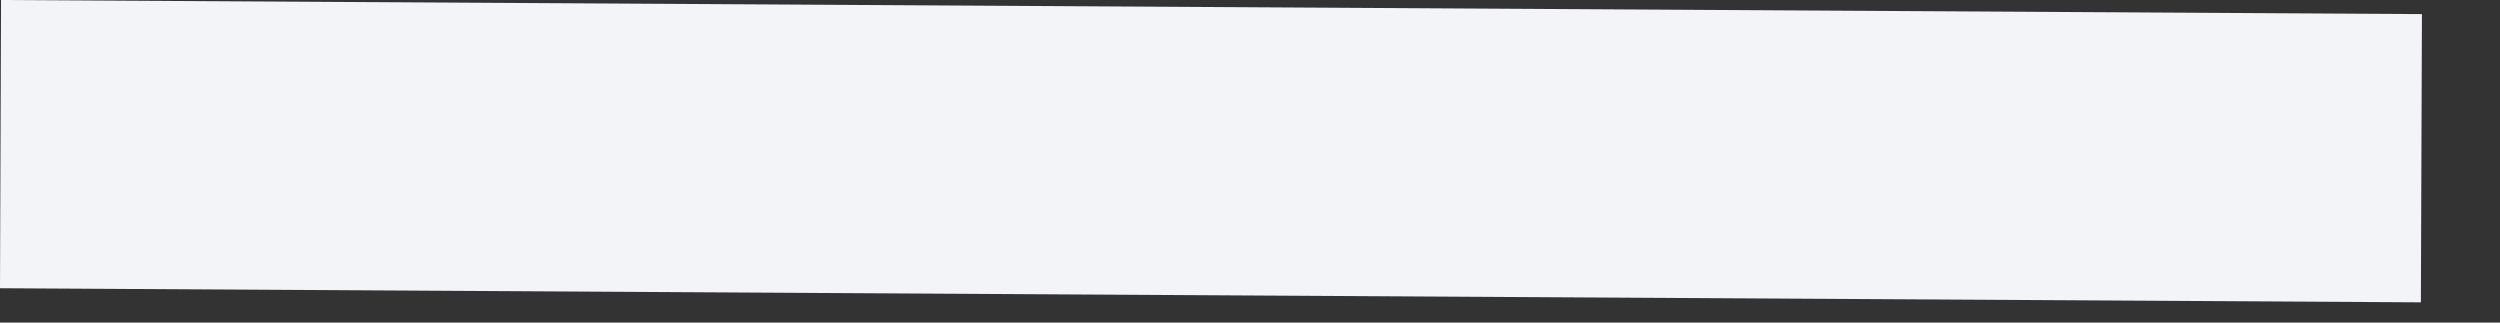 <?xml version="1.0" encoding="utf-8"?>
<svg xmlns="http://www.w3.org/2000/svg" fill="none" height="100%" overflow="visible" preserveAspectRatio="none" style="display: block;" viewBox="0 0 31 4" width="100%">
<rect x="0" y="0" width="31" height="4" fill="#333333" stroke="none"/>
<path d="M30.019 3.749L0 3.574L0.013 0L30.032 0.175L30.019 3.749Z" fill="#F2F4F7" id="Vector"/>
</svg>